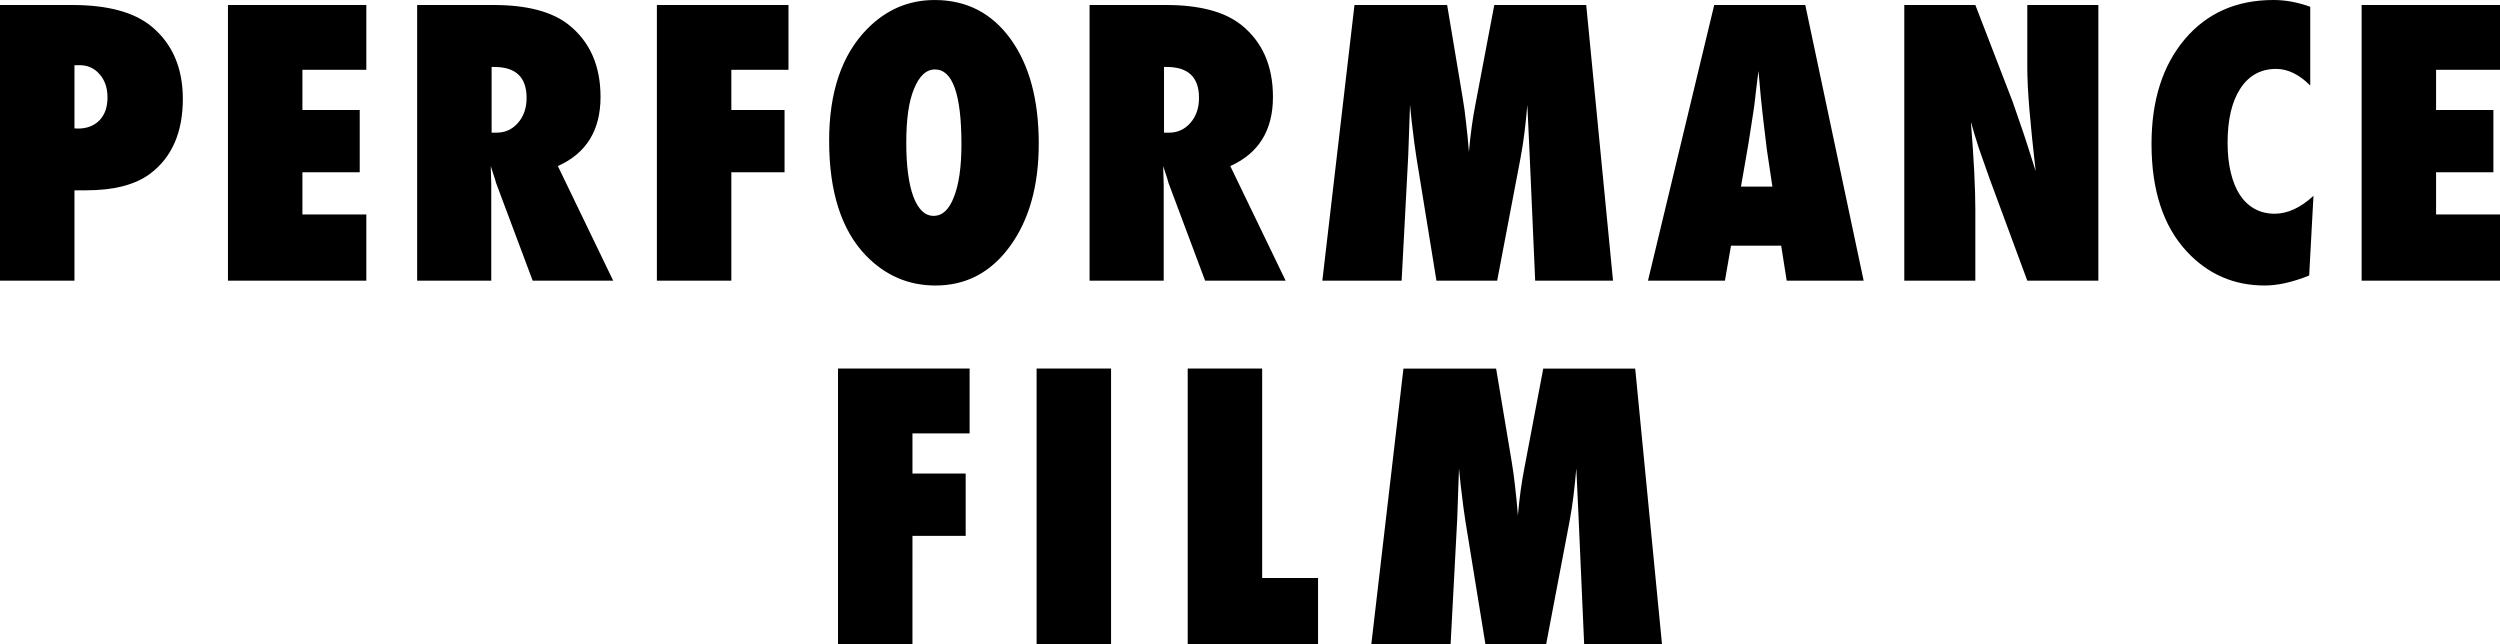<?xml version="1.0" encoding="UTF-8" standalone="no"?>
<!-- Created with Inkscape (http://www.inkscape.org/) -->

<svg
   width="173.654mm"
   height="44.75mm"
   viewBox="0 0 173.654 44.75"
   version="1.1"
   id="svg1"
   xmlns="http://www.w3.org/2000/svg"
   xmlns:svg="http://www.w3.org/2000/svg">
  <defs
     id="defs1" />
  <g
     id="layer1"
     transform="translate(-18.173,-29.716)">
    <path
       d="M 23.345,49.213 H 18.173 V 30.063 h 5.011 q 3.746,0 5.556,1.525 2.133,1.798 2.133,4.998 0,3.485 -2.27,5.197 -1.55,1.153 -4.452,1.153 h -0.806 z m 0,-10.579 0.236,0.012 q 0.943,0 1.501,-0.571 0.558,-0.583 0.558,-1.587 0,-0.992 -0.546,-1.612 -0.546,-0.633 -1.389,-0.633 h -0.36 z m 10.662,10.579 V 30.063 h 9.612 v 4.502 h -4.44 v 2.791 h 3.981 v 4.328 h -3.981 v 2.927 h 4.44 v 4.601 z m 26.76,0 H 55.174 l -2.555,-6.821 q -0.037,-0.174 -0.136,-0.459 -0.087,-0.285 -0.223,-0.682 l 0.037,1.265 v 6.697 H 47.149 V 30.063 h 5.296 q 3.497,0 5.234,1.377 2.208,1.761 2.208,5.011 0,3.473 -2.964,4.8 z M 52.321,38.931 h 0.347 q 0.893,0 1.488,-0.682 0.595,-0.682 0.595,-1.736 0,-2.146 -2.245,-2.146 H 52.321 Z M 68.973,49.213 H 63.801 V 30.063 h 9.141 v 4.502 h -3.969 v 2.791 h 3.696 v 4.328 h -3.696 z m 21.353,-9.513 q 0,4.378 -1.997,7.119 -1.984,2.729 -5.172,2.729 -2.828,0 -4.849,-2.096 -2.542,-2.654 -2.542,-7.962 0,-5.085 2.654,-7.776 1.972,-1.997 4.676,-1.997 3.311,0 5.271,2.704 1.96,2.704 1.96,7.28 z m -5.37,0.037 q 0,-5.197 -1.836,-5.197 -0.918,0 -1.463,1.364 -0.533,1.265 -0.533,3.721 0,2.418 0.496,3.758 0.508,1.327 1.401,1.327 0.918,0 1.414,-1.315 0.521,-1.315 0.521,-3.659 z m 22.519,9.475 h -5.593 l -2.555,-6.821 q -0.037,-0.174 -0.136,-0.459 -0.087,-0.285 -0.223,-0.682 l 0.037,1.265 v 6.697 H 93.856 V 30.063 h 5.296 q 3.497,0 5.234,1.377 2.208,1.761 2.208,5.011 0,3.473 -2.964,4.8 z M 99.028,38.931 h 0.347 q 0.893,0 1.488,-0.682 0.595,-0.682 0.595,-1.736 0,-2.146 -2.245,-2.146 h -0.186 z m 31.188,10.282 h -5.407 l -0.384,-8.731 -0.161,-3.485 q -0.087,1.005 -0.198,1.922 -0.112,0.905 -0.273,1.761 l -1.625,8.533 h -4.217 l -1.389,-8.545 q -0.124,-0.744 -0.335,-2.555 -0.025,-0.273 -0.112,-1.116 l -0.124,3.535 -0.459,8.682 h -5.507 l 2.232,-19.149 h 6.437 l 1.079,6.449 q 0.136,0.794 0.236,1.724 0.112,0.93 0.198,2.022 0.161,-1.823 0.446,-3.262 l 1.315,-6.933 h 6.387 z m 17.409,0 h -5.345 l -0.384,-2.431 h -3.485 l -0.422,2.431 h -5.345 l 4.601,-19.149 h 6.325 z m -6.338,-6.536 -0.335,-2.232 q -0.012,-0.012 -0.05,-0.335 -0.025,-0.273 -0.26,-2.158 -0.025,-0.211 -0.062,-0.571 -0.037,-0.372 -0.099,-0.93 l -0.161,-1.811 q -0.025,0.26 -0.074,0.583 -0.037,0.322 -0.087,0.707 -0.087,0.769 -0.124,1.067 -0.037,0.298 -0.05,0.36 l -0.36,2.319 -0.521,3.001 z m 9.161,6.536 V 30.063 h 4.936 l 2.592,6.722 q 0.211,0.595 0.471,1.364 0.273,0.769 0.595,1.774 l 0.533,1.687 q -0.285,-2.493 -0.434,-4.266 -0.149,-1.774 -0.149,-2.977 v -4.304 h 4.936 v 19.149 h -4.936 l -2.604,-7.045 q -0.409,-1.129 -0.744,-2.108 -0.322,-0.992 -0.571,-1.885 0.161,2.022 0.236,3.522 0.074,1.501 0.074,2.629 v 4.887 z m 28.422,-5.891 -0.298,5.531 q -1.724,0.695 -3.088,0.695 -3.212,0 -5.407,-2.356 -2.456,-2.642 -2.456,-7.479 0,-4.527 2.307,-7.268 2.307,-2.729 6.164,-2.729 1.253,0 2.555,0.471 v 5.469 q -1.153,-1.153 -2.369,-1.153 -1.587,0 -2.48,1.352 -0.893,1.364 -0.893,3.77 0,1.166 0.223,2.084 0.223,0.918 0.633,1.55 0.422,0.633 1.029,0.967 0.608,0.335 1.389,0.335 1.339,0 2.691,-1.24 z m 3.345,5.891 V 30.063 h 9.612 v 4.502 h -4.44 v 2.791 h 3.981 v 4.328 h -3.981 v 2.927 h 4.44 v 4.601 z"
       id="text1"
       style="font-weight:800;font-stretch:condensed;font-size:25.4px;font-family:Futura;-inkscape-font-specification:'Futura Ultra-Bold Condensed';text-align:center;letter-spacing:1.323px;text-anchor:middle;stroke-width:0.265"
       aria-label="PERFORMANCE" />
    <path
       d="M 81.553,74.466 H 76.382 V 55.317 h 9.141 v 4.502 h -3.969 v 2.791 h 3.696 v 4.328 h -3.696 z m 13.796,0 H 90.177 V 55.317 h 5.172 z m 14.378,0 h -9.054 V 55.317 h 5.172 v 14.548 h 3.882 z m 23.891,0 h -5.407 l -0.384,-8.731 -0.161,-3.485 q -0.087,1.005 -0.198,1.922 -0.112,0.905 -0.273,1.761 l -1.625,8.533 h -4.217 l -1.389,-8.545 q -0.124,-0.744 -0.335,-2.555 -0.025,-0.273 -0.112,-1.116 l -0.124,3.535 -0.459,8.682 h -5.507 l 2.232,-19.149 h 6.437 l 1.079,6.449 q 0.136,0.794 0.236,1.724 0.112,0.93 0.198,2.022 0.161,-1.823 0.446,-3.262 l 1.315,-6.933 h 6.387 z"
       id="text3"
       style="font-weight:800;font-stretch:condensed;font-size:25.4px;line-height:0;font-family:Futura;-inkscape-font-specification:'Futura Ultra-Bold Condensed';text-align:center;letter-spacing:2.646px;text-anchor:middle;stroke-width:0.265"
       aria-label="FILM" />
  </g>
</svg>
